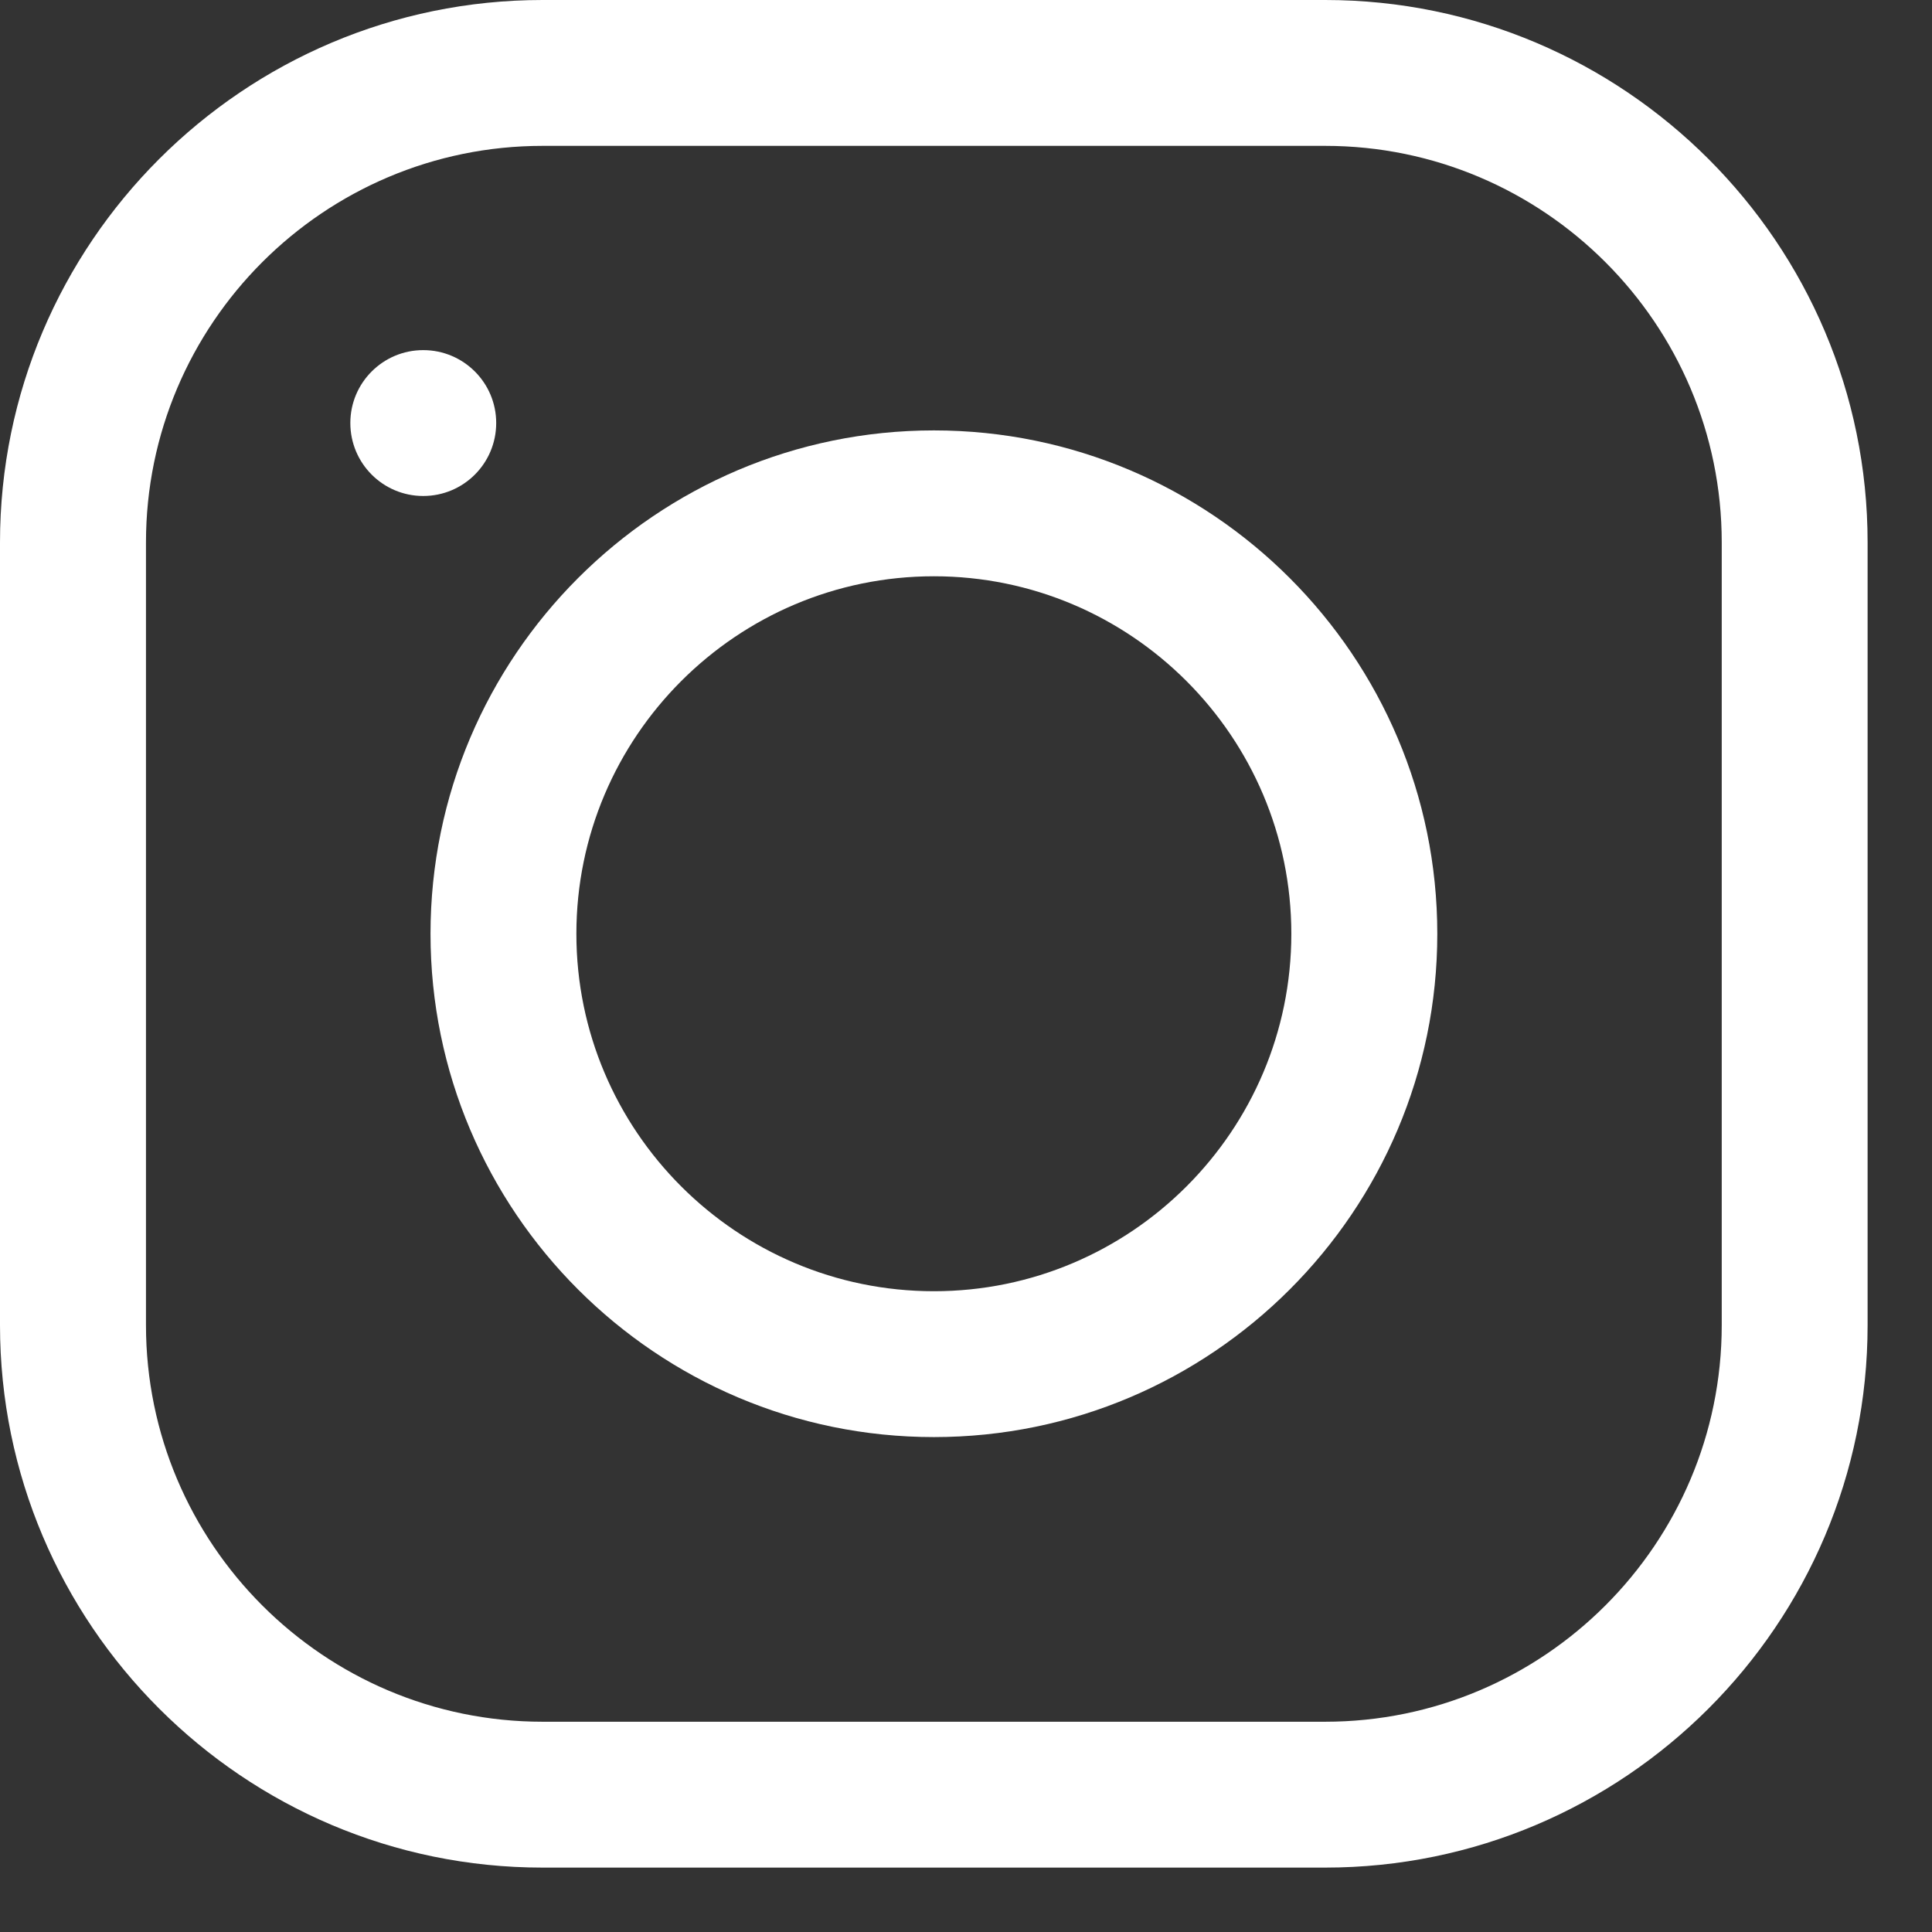 <svg width="18" height="18" viewBox="0 0 18 18" fill="none" xmlns="http://www.w3.org/2000/svg">
<rect x="0" y="0" width="18" height="18" fill="#333333" stroke="none"/>
<path d="M5.055 0H12.346C15.133 0 17.4 2.267 17.4 5.054V12.346C17.4 15.133 15.133 17.4 12.346 17.4H5.055C2.268 17.4 0 15.133 0 12.346V5.054C0 2.267 2.268 0 5.055 0ZM1.36 12.346C1.36 14.383 3.017 16.041 5.055 16.041H12.346C14.383 16.041 16.041 14.383 16.041 12.346V5.054C16.041 3.017 14.383 1.359 12.346 1.359H5.055C3.017 1.359 1.36 3.017 1.36 5.054V12.346Z" fill="white"/>
<path d="M8.701 4.01C11.287 4.01 13.391 6.114 13.391 8.7C13.391 11.286 11.287 13.389 8.701 13.389C6.115 13.389 4.011 11.286 4.011 8.7C4.011 6.114 6.115 4.01 8.701 4.01ZM8.701 12.03C10.537 12.03 12.031 10.536 12.031 8.7C12.031 6.863 10.537 5.369 8.701 5.369C6.864 5.369 5.37 6.863 5.37 8.7C5.37 10.536 6.864 12.03 8.701 12.03Z" fill="white"/>
<path d="M3.943 4.621C3.568 4.621 3.264 4.317 3.264 3.941C3.264 3.566 3.568 3.262 3.943 3.262C4.319 3.262 4.623 3.566 4.623 3.941C4.623 4.317 4.319 4.621 3.943 4.621Z" fill="white"/>
</svg>

